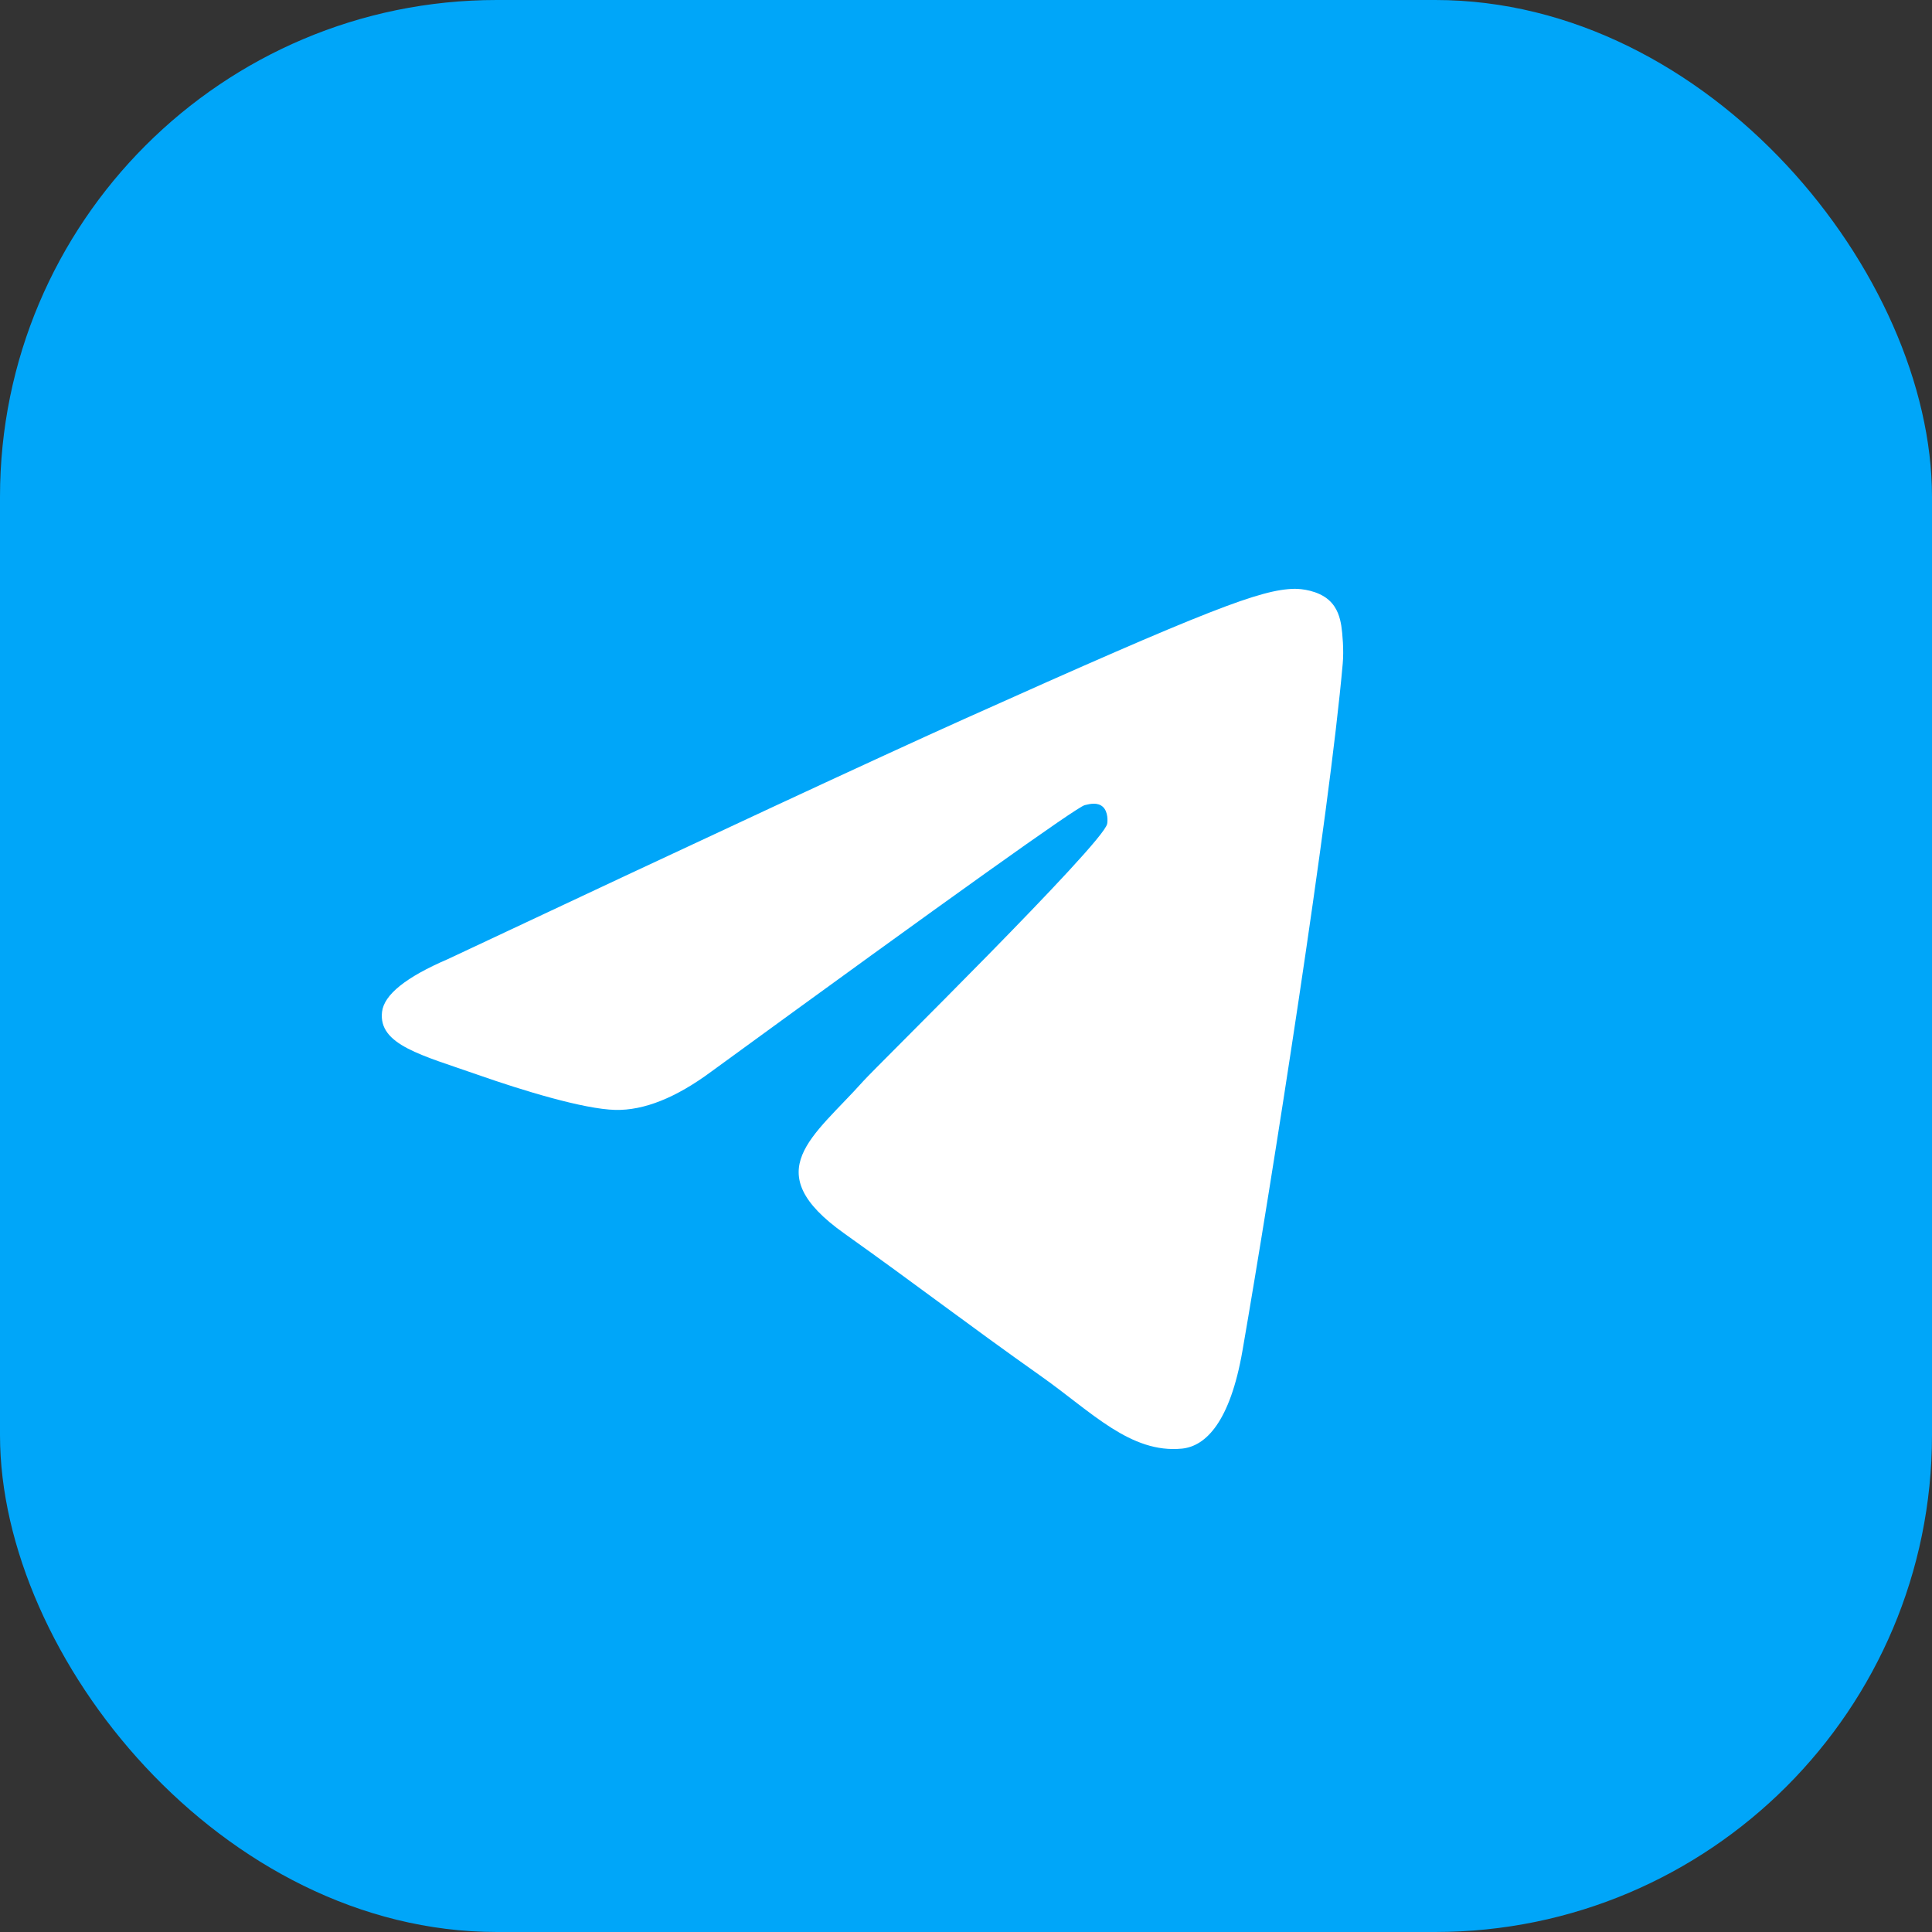 <?xml version="1.0" encoding="UTF-8"?> <svg xmlns="http://www.w3.org/2000/svg" width="35" height="35" viewBox="0 0 35 35" fill="none"><rect x="0" y="0" width="35" height="35" fill="#333333" stroke="none"/><rect width="35" height="35" rx="9" fill="#00A6F9"></rect><path d="M8.114 17.375C12.789 15.176 15.907 13.726 17.466 13.026C21.92 11.026 22.846 10.679 23.449 10.667C23.582 10.665 23.878 10.7 24.07 10.868C24.233 11.011 24.277 11.203 24.299 11.337C24.32 11.472 24.347 11.779 24.325 12.019C24.084 14.757 23.04 21.401 22.509 24.467C22.284 25.765 21.841 26.2 21.413 26.243C20.481 26.335 19.774 25.578 18.872 24.94C17.46 23.941 16.663 23.319 15.293 22.344C13.71 21.218 14.736 20.598 15.638 19.587C15.874 19.322 19.978 15.292 20.057 14.926C20.067 14.881 20.076 14.71 19.983 14.62C19.889 14.53 19.75 14.561 19.651 14.586C19.509 14.62 17.254 16.229 12.886 19.413C12.246 19.887 11.666 20.119 11.147 20.107C10.574 20.093 9.473 19.757 8.654 19.47C7.649 19.117 6.851 18.931 6.921 18.332C6.957 18.02 7.355 17.701 8.114 17.375Z" fill="white"></path></svg> 